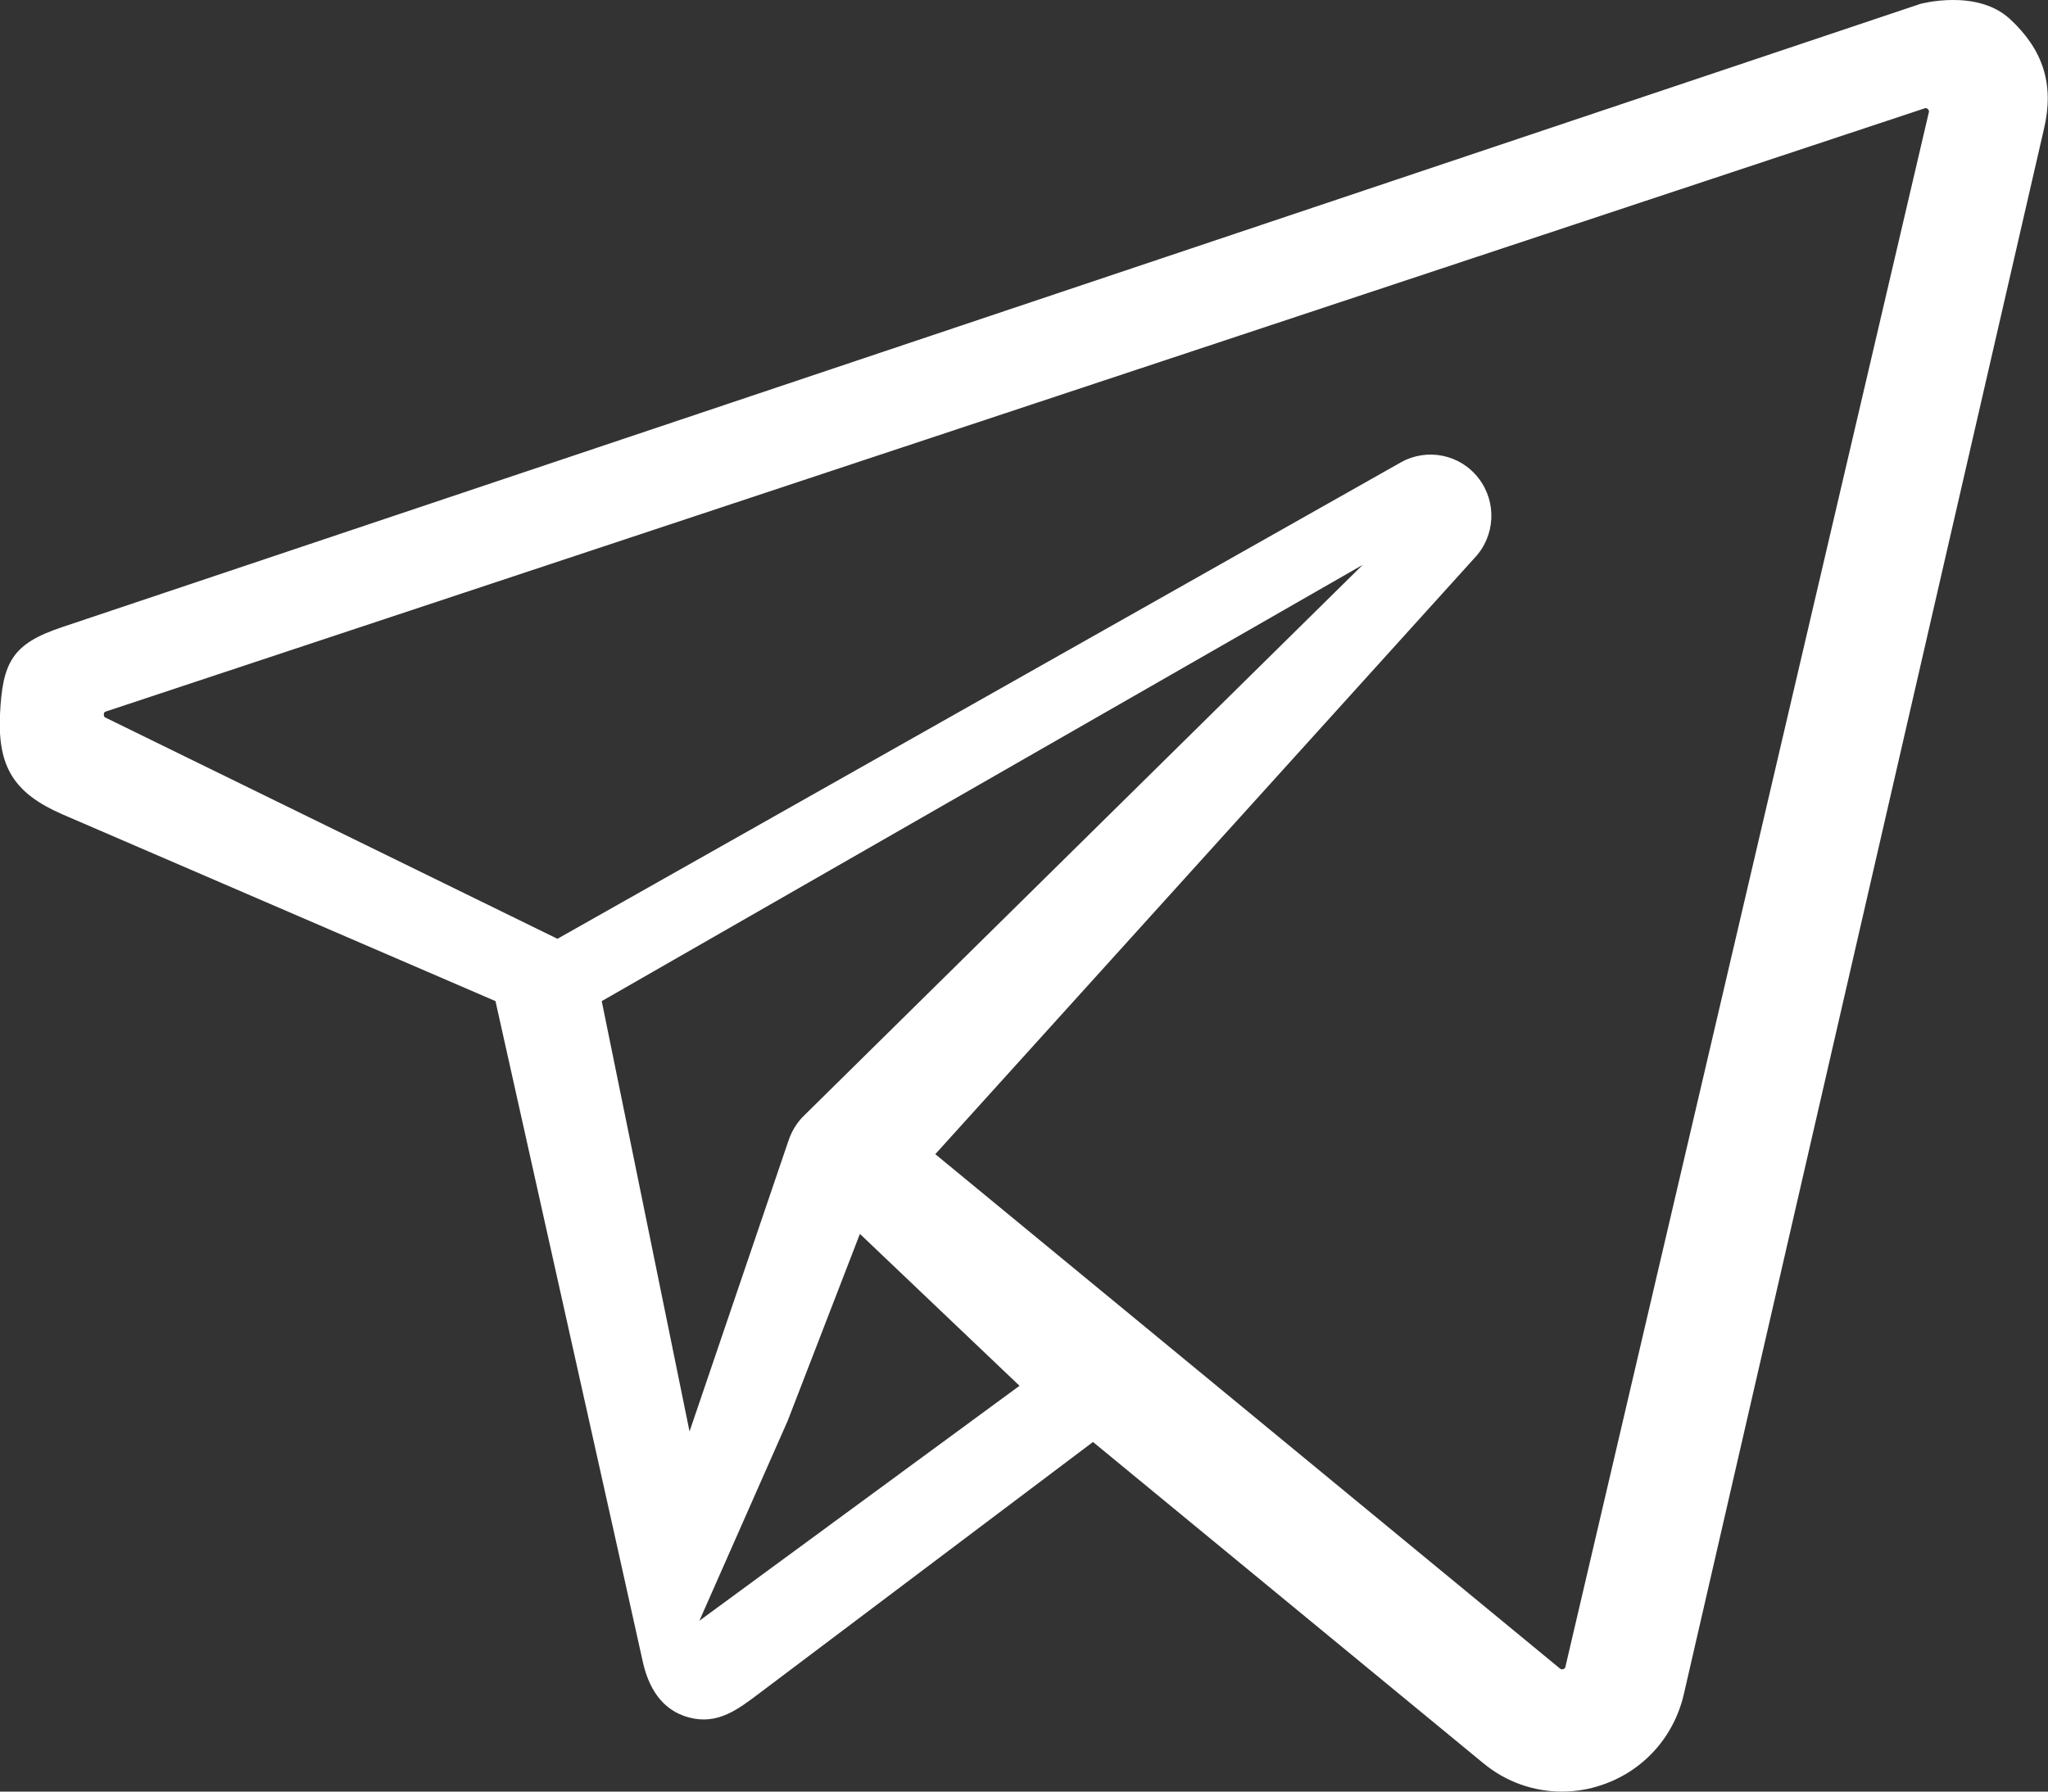 <?xml version="1.0" encoding="UTF-8"?> <svg xmlns="http://www.w3.org/2000/svg" width="16" height="14" viewBox="0 0 16 14" fill="none"><rect x="0" y="0" width="16" height="14" fill="#333333" stroke="none"/><path d="M15.702 0.148C15.442 -0.091 15.001 0.031 15.001 0.031L0.484 4.901C0.097 5.03 0.019 5.173 -0 5.583C-0.019 5.993 0.11 6.198 0.484 6.362L3.871 7.823C3.888 7.903 4.986 12.817 5.02 12.977C5.064 13.183 5.168 13.366 5.387 13.422C5.609 13.479 5.766 13.357 5.932 13.232C6.024 13.163 8.539 11.268 8.539 11.268L11.587 13.777C11.764 13.924 11.981 14 12.203 14C12.308 14 12.414 13.983 12.518 13.947C12.838 13.838 13.076 13.575 13.154 13.243L15.969 1.005C16.05 0.66 15.962 0.388 15.702 0.148ZM6.159 8.917C6.157 8.921 6.156 8.925 6.154 8.931L5.387 11.186L4.701 7.823L10.646 4.414L6.267 8.732C6.218 8.785 6.181 8.848 6.159 8.917ZM5.464 12.665L6.154 11.102L6.718 9.642L7.965 10.829L5.464 12.665ZM15.069 0.878L12.23 13.024C12.229 13.03 12.227 13.038 12.213 13.043C12.199 13.048 12.193 13.042 12.188 13.039L8.853 10.292L7.307 9.019L11.52 4.36C11.682 4.189 11.696 3.925 11.552 3.738C11.409 3.551 11.151 3.498 10.946 3.612L4.355 7.336L0.827 5.609C0.817 5.604 0.811 5.601 0.811 5.583C0.812 5.565 0.818 5.563 0.83 5.559L15.035 0.847C15.042 0.844 15.05 0.842 15.061 0.852C15.072 0.863 15.071 0.871 15.069 0.878Z" fill="white"></path></svg> 